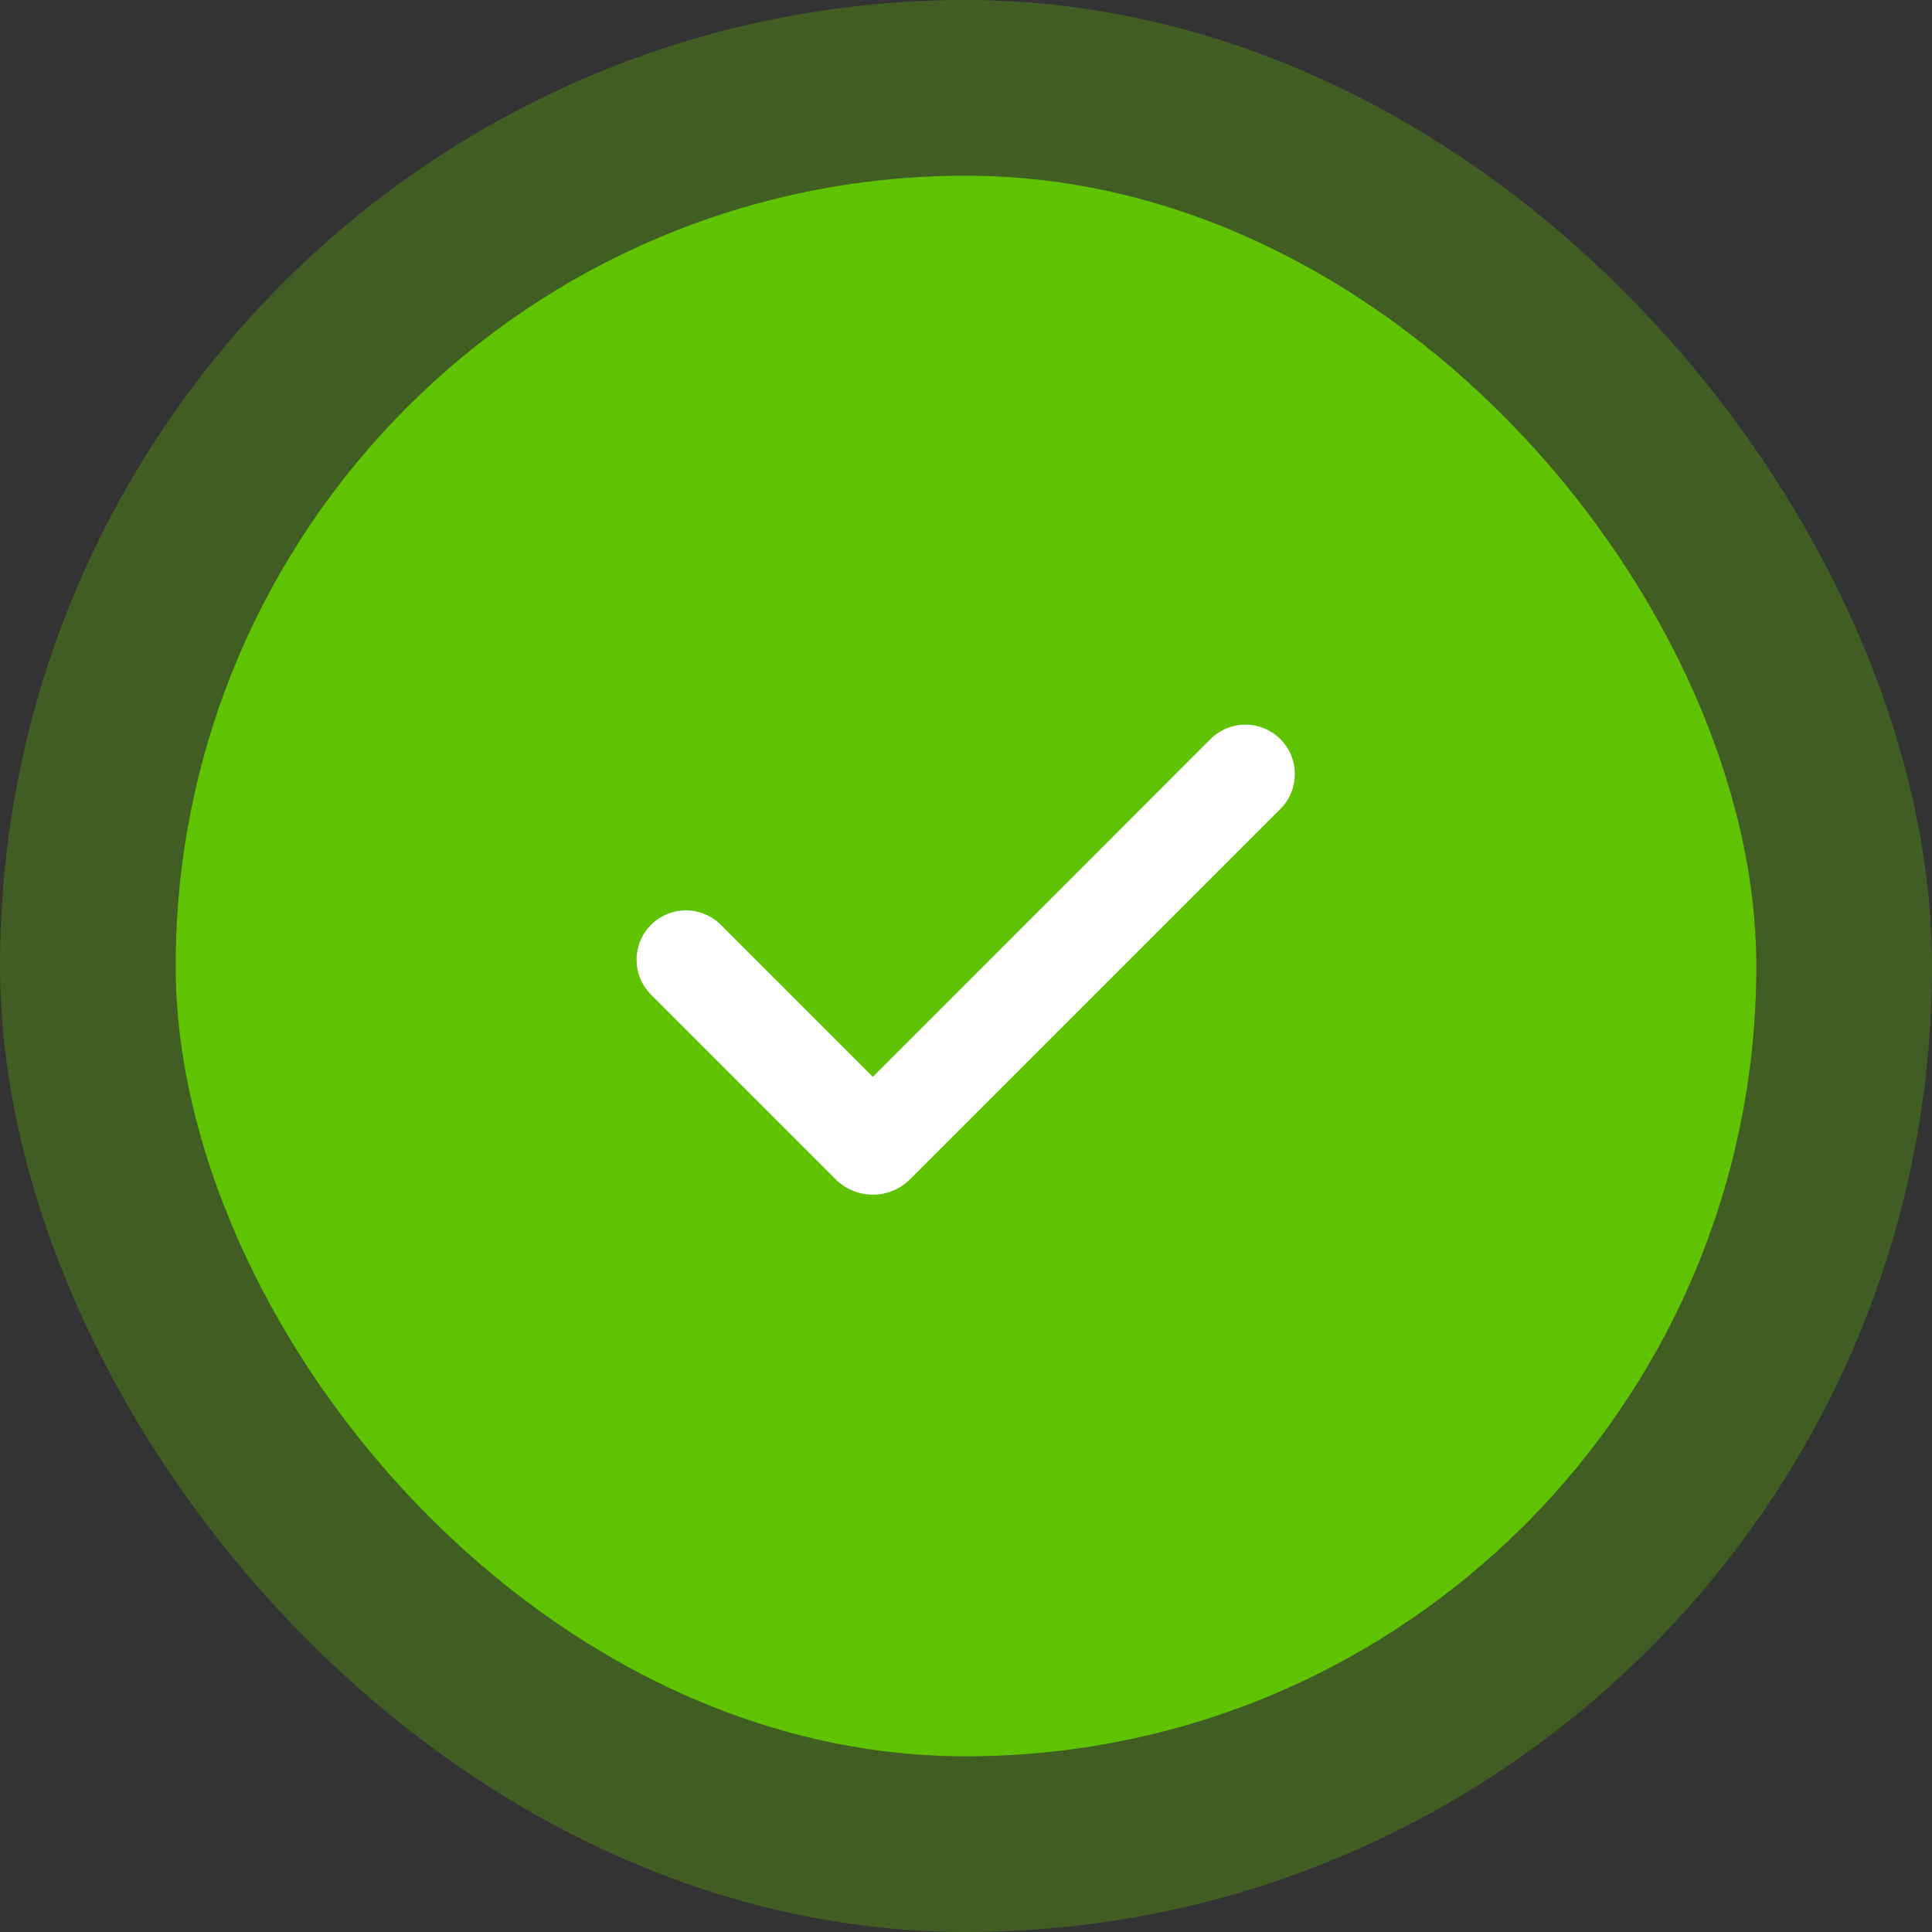 <svg width="44" height="44" viewBox="0 0 44 44" fill="none" xmlns="http://www.w3.org/2000/svg">
<rect x="0" y="0" width="44" height="44" fill="#333333" stroke="none"/>
<rect x="4" y="4" width="36" height="36" rx="18" fill="#60C302"/>
<rect x="2" y="2" width="40" height="40" rx="20" stroke="#60C302" stroke-opacity="0.3" stroke-width="4"/>
<g clip-path="url(#clip0_121_321)">
<path fill-rule="evenodd" clip-rule="evenodd" d="M29.16 16.833C29.371 17.044 29.489 17.33 29.489 17.629C29.489 17.927 29.371 18.213 29.16 18.424L20.727 26.856C20.616 26.968 20.484 27.056 20.338 27.116C20.193 27.177 20.037 27.208 19.879 27.208C19.721 27.208 19.565 27.177 19.42 27.116C19.274 27.056 19.142 26.968 19.03 26.856L14.841 22.667C14.733 22.564 14.648 22.439 14.589 22.302C14.53 22.165 14.499 22.017 14.497 21.868C14.496 21.719 14.524 21.57 14.581 21.432C14.638 21.294 14.721 21.168 14.827 21.063C14.932 20.957 15.058 20.874 15.196 20.817C15.335 20.76 15.483 20.732 15.632 20.733C15.781 20.735 15.929 20.766 16.066 20.825C16.204 20.884 16.328 20.969 16.431 21.077L19.878 24.524L27.568 16.833C27.673 16.729 27.797 16.646 27.933 16.589C28.07 16.532 28.216 16.503 28.364 16.503C28.512 16.503 28.658 16.532 28.795 16.589C28.931 16.646 29.055 16.729 29.16 16.833Z" fill="white"/>
</g>
<defs>
<clipPath id="clip0_121_321">
<rect width="18" height="18" fill="white" transform="translate(13 13)"/>
</clipPath>
</defs>
</svg>
